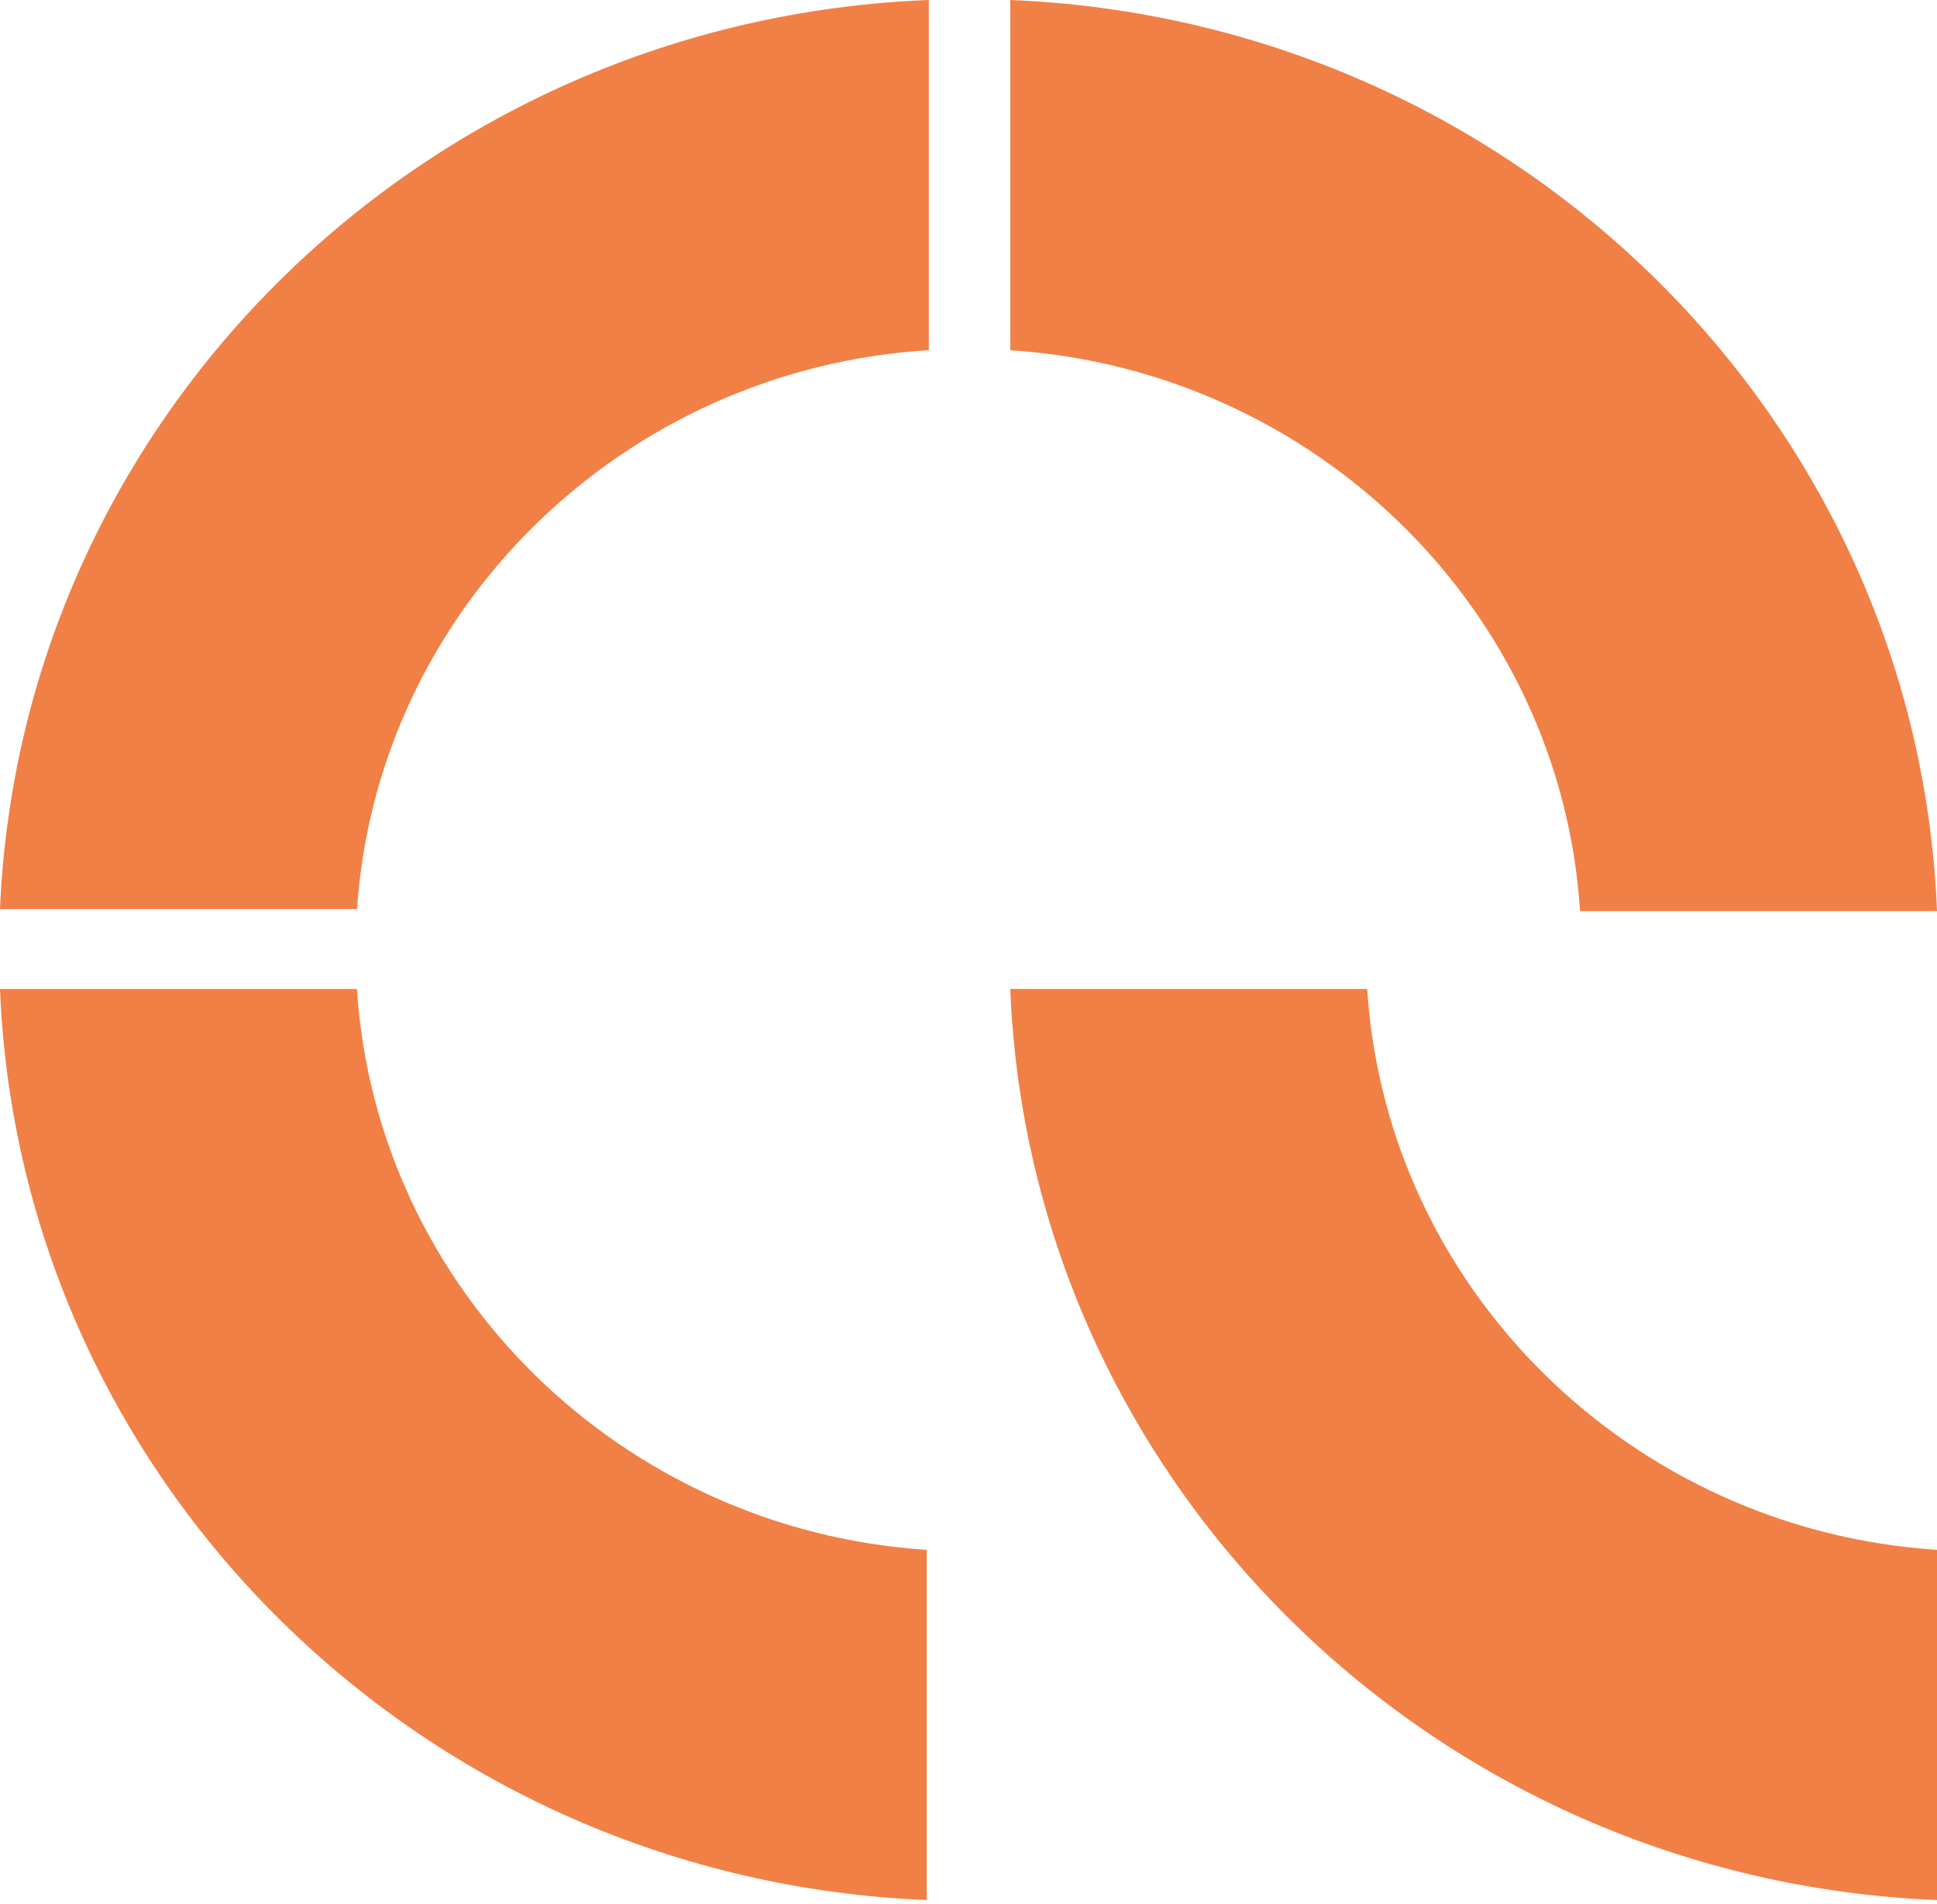 <svg width="116" height="114" viewBox="0 0 116 114" fill="none" xmlns="http://www.w3.org/2000/svg">
<path d="M21.381 54.432C22.597 36.479 37.301 22.094 55.624 20.965V0C25.483 1.165 1.253 24.884 0 54.432H21.381Z" fill="#F18046"/>
<path d="M55.499 92.799C37.194 91.607 22.527 77.186 21.377 59.215H0C1.188 88.776 25.372 112.541 55.499 113.769V92.799Z" fill="#F18046"/>
<path d="M60.501 20.97C78.806 22.162 93.473 36.584 94.624 54.555H116C114.812 24.993 90.629 1.229 60.501 0V20.97Z" fill="#F18046"/>
<path d="M116 92.799C97.695 91.607 83.028 77.186 81.877 59.215H60.501C61.689 88.776 85.873 112.541 116 113.769V92.799Z" fill="#F18046"/>
</svg>
